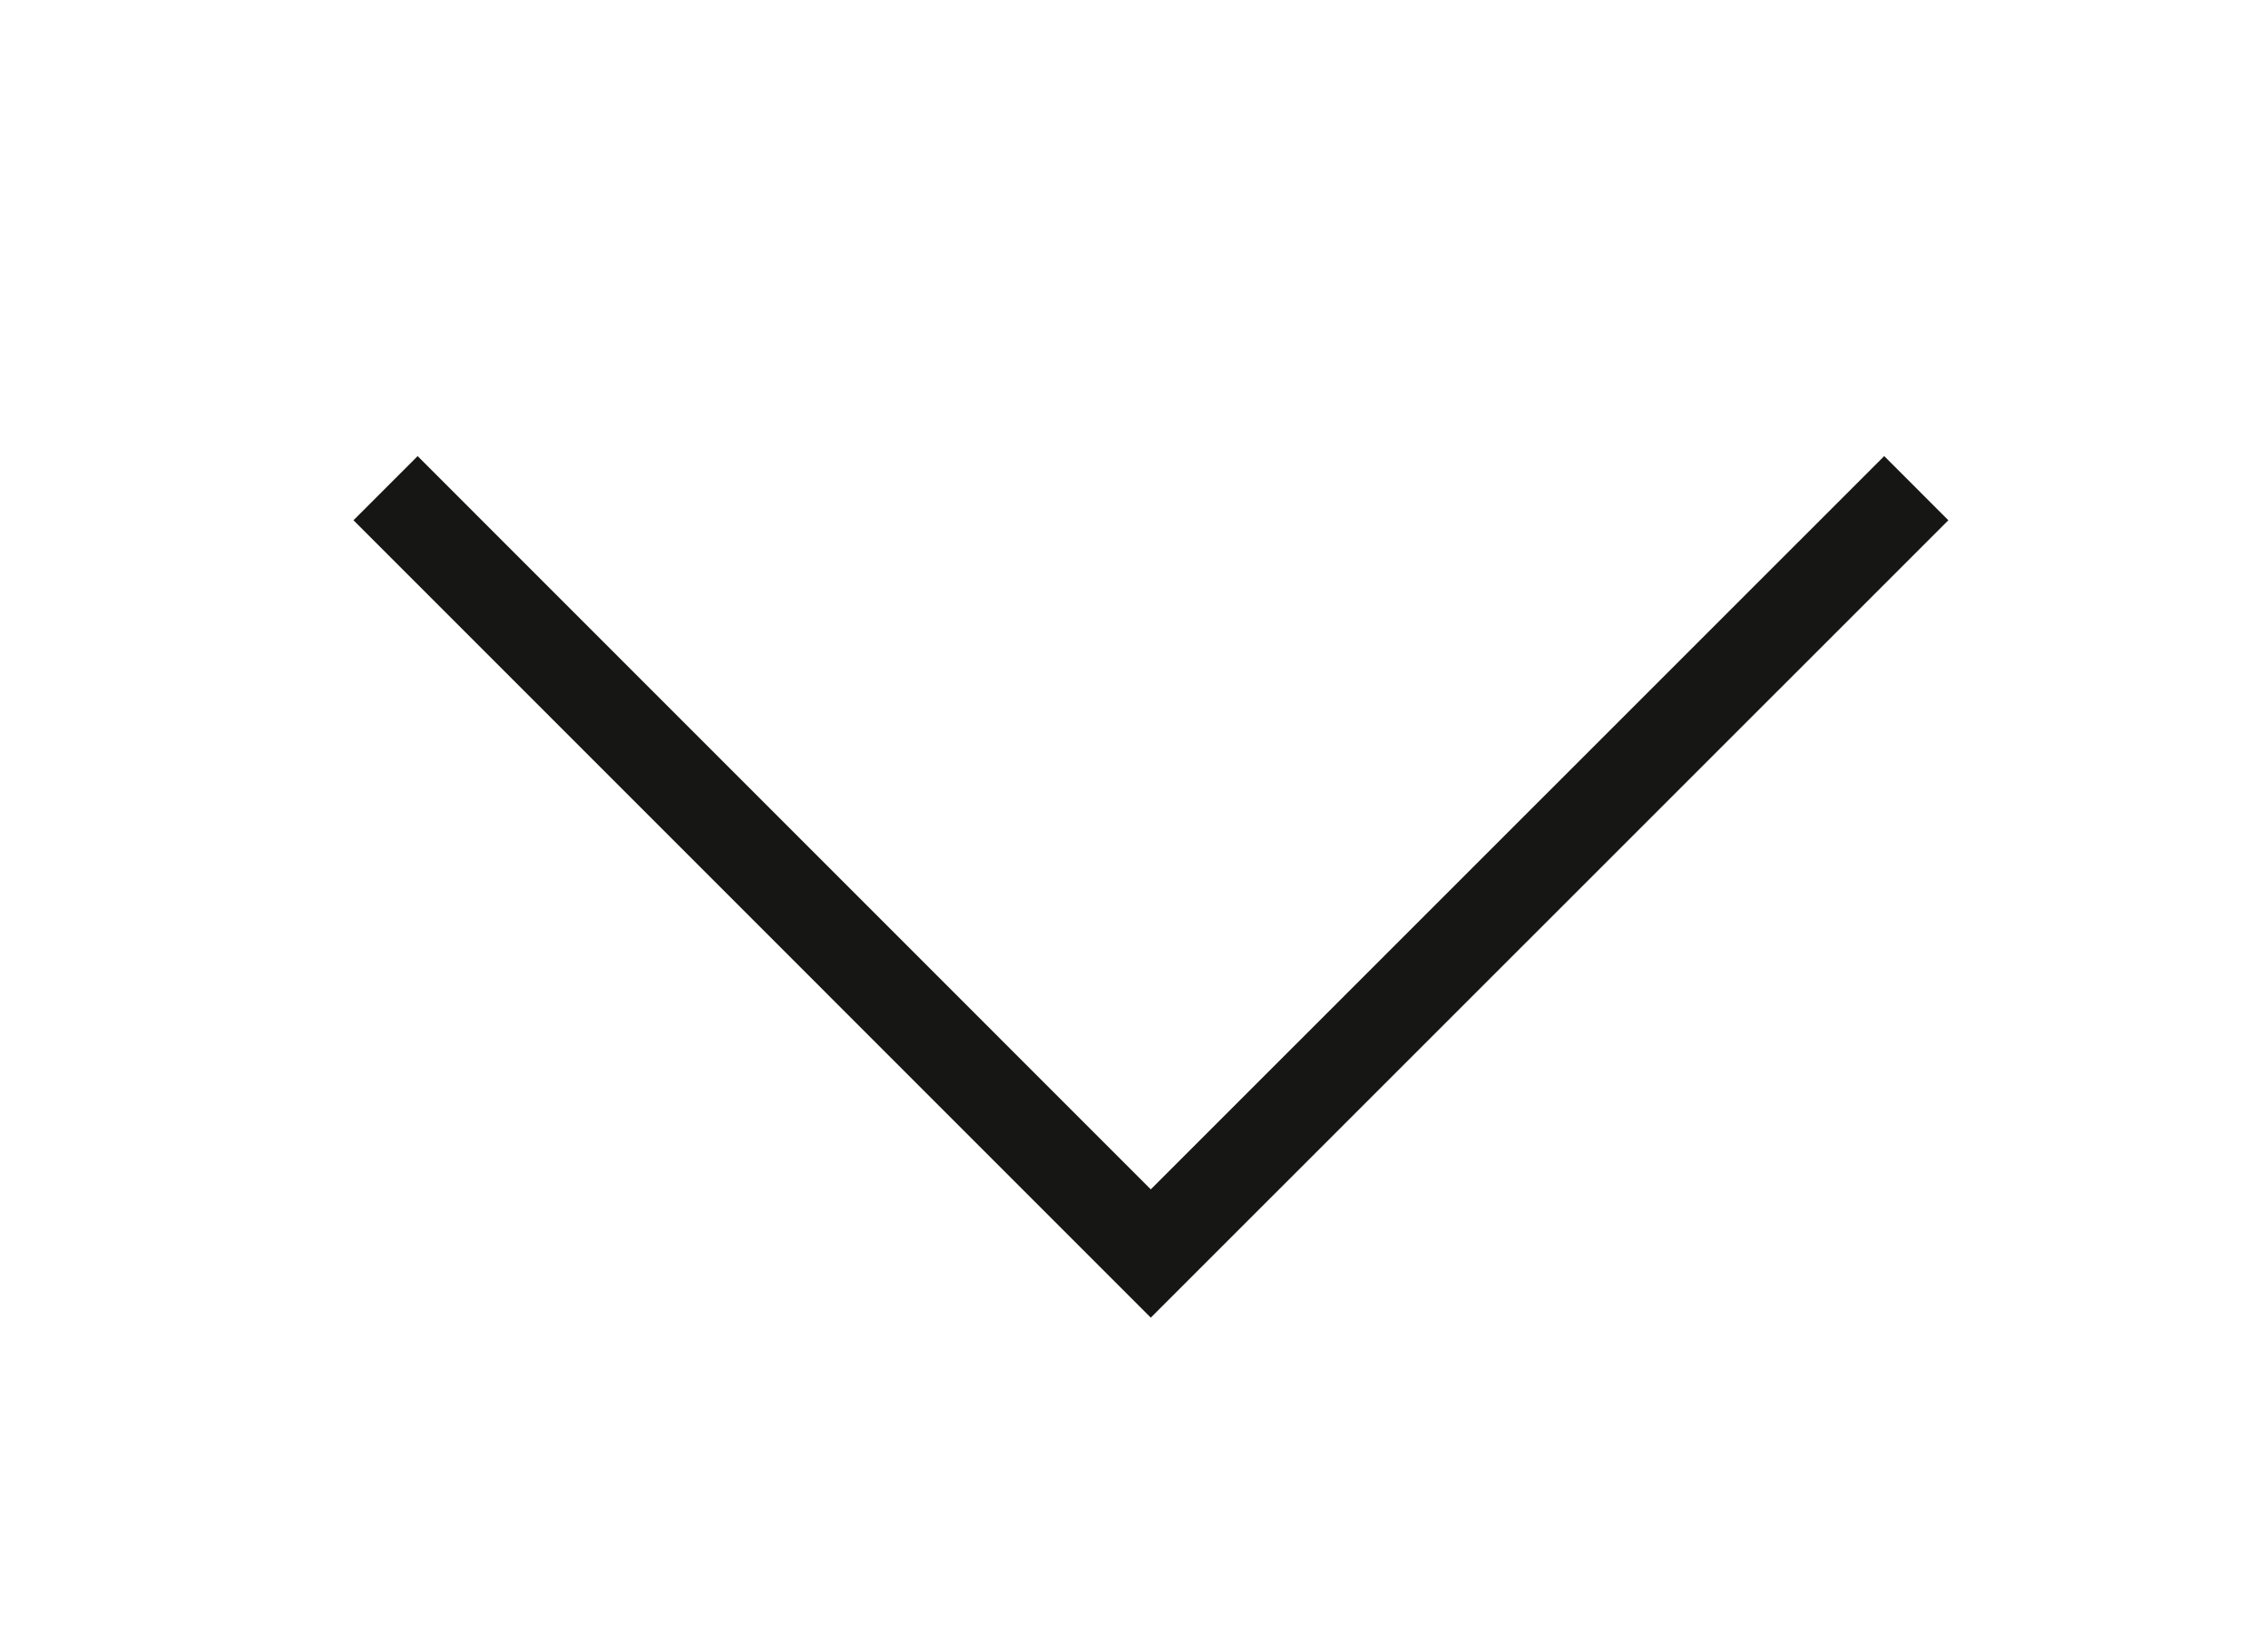 <svg xmlns="http://www.w3.org/2000/svg" width="50" height="36" viewBox="0 0 50 36">
  <g id="icon_dn_btn-001" transform="translate(-155 -4441)">
    <rect id="사각형_730" data-name="사각형 730" width="50" height="36" transform="translate(155 4441)" fill="#fff" opacity="0"/>
    <path id="패스_1307" data-name="패스 1307" d="M85.276,398.228,68.4,415.1,51.53,398.228" transform="translate(111.97 4053.534)" fill="none" stroke="#161615" stroke-miterlimit="10" stroke-width="2"/>
  </g>
</svg>

